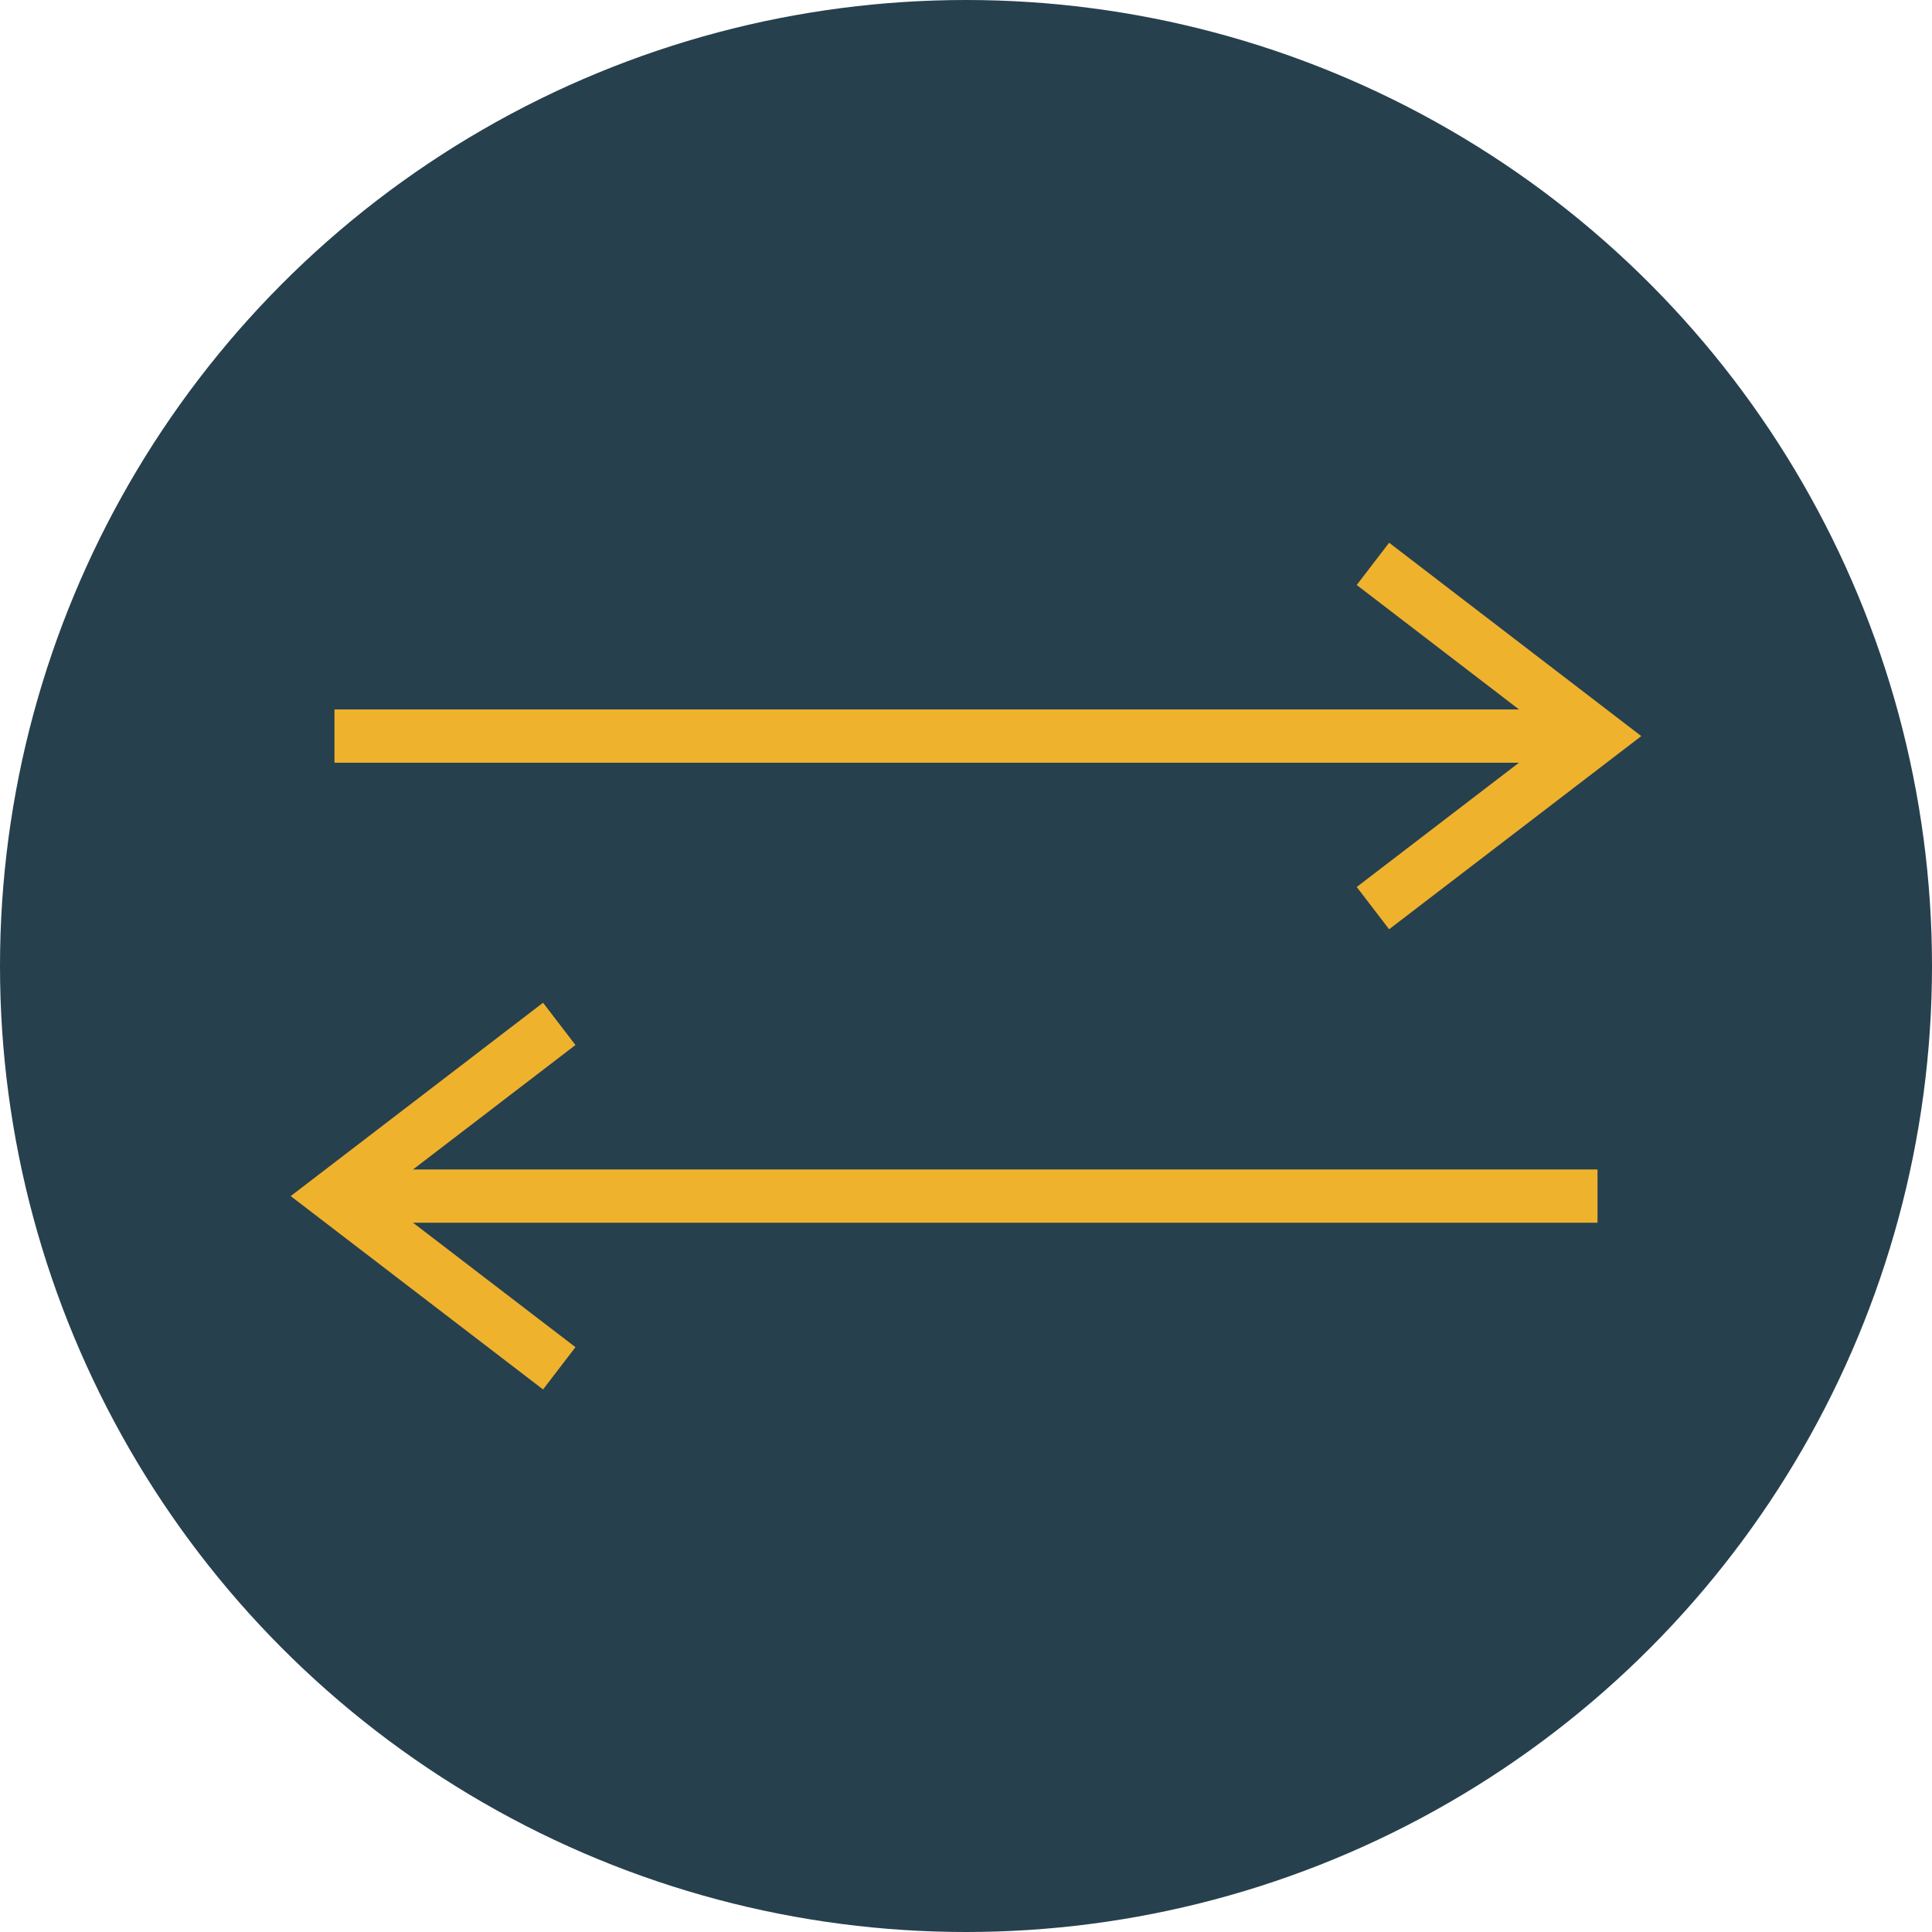 <svg xmlns="http://www.w3.org/2000/svg" viewBox="0 0 108.82 108.82"><defs><style>.cls-1{fill:#27404e;}.cls-2{fill:none;stroke:#efb22d;stroke-miterlimit:10;stroke-width:3px;}</style></defs><title>Asset 21</title><g id="Layer_2" data-name="Layer 2"><g id="Layer_8" data-name="Layer 8"><circle class="cls-1" cx="54.41" cy="54.41" r="54.41"/><polyline class="cls-2" points="77.33 51.15 89.98 41.46 77.33 31.76"/><line class="cls-2" x1="18.84" y1="41.46" x2="89.14" y2="41.46"/><polyline class="cls-2" points="31.5 57.67 18.84 67.37 31.5 77.07"/><line class="cls-2" x1="89.98" y1="67.37" x2="19.68" y2="67.37"/></g></g></svg>